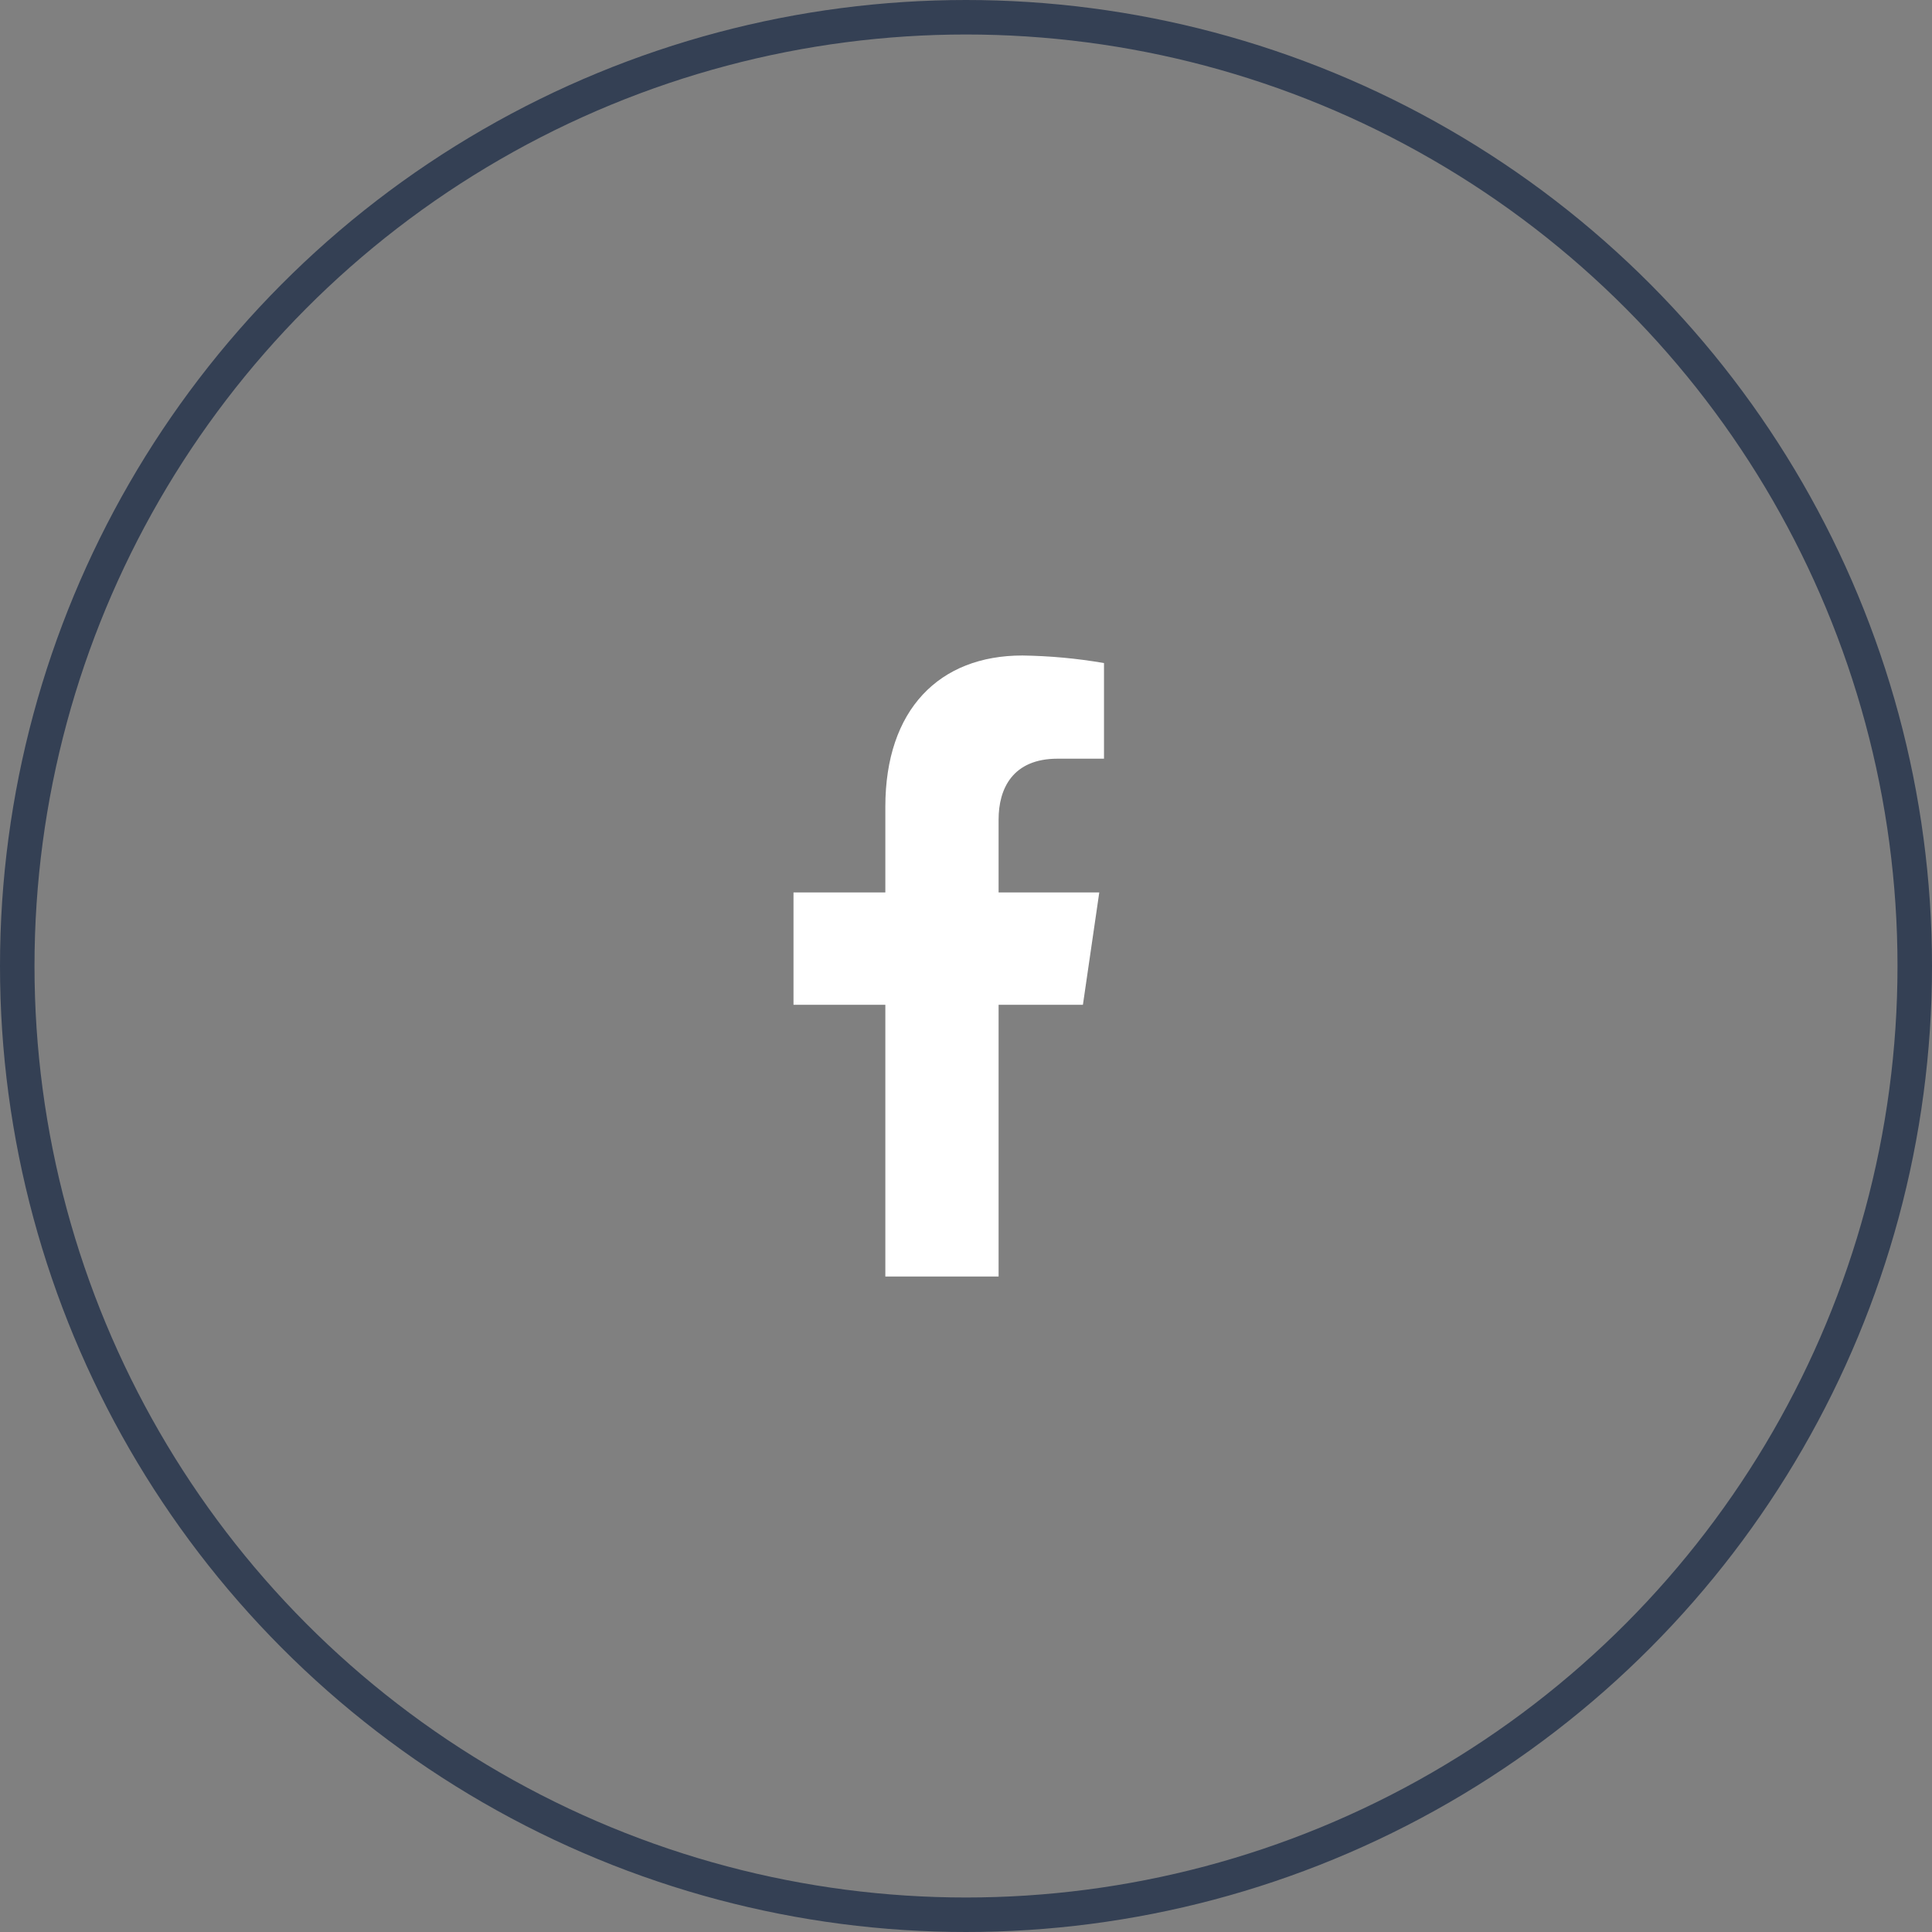 <svg width="56" height="56" viewBox="0 0 56 56" fill="none" xmlns="http://www.w3.org/2000/svg">
<rect x="0" y="0" width="56" height="56" fill="#808080" stroke="none"/>
<circle cx="28" cy="28" r="27.5" stroke="#344054"/>
<path d="M31.389 29.124L31.863 25.868H28.945V23.752C28.945 22.861 29.352 21.991 30.655 21.991H32V19.219C31.217 19.084 30.425 19.011 29.632 19C27.23 19 25.662 20.562 25.662 23.386V25.868H23V29.124H25.662V37H28.945V29.124H31.389Z" fill="white"/>
</svg>
